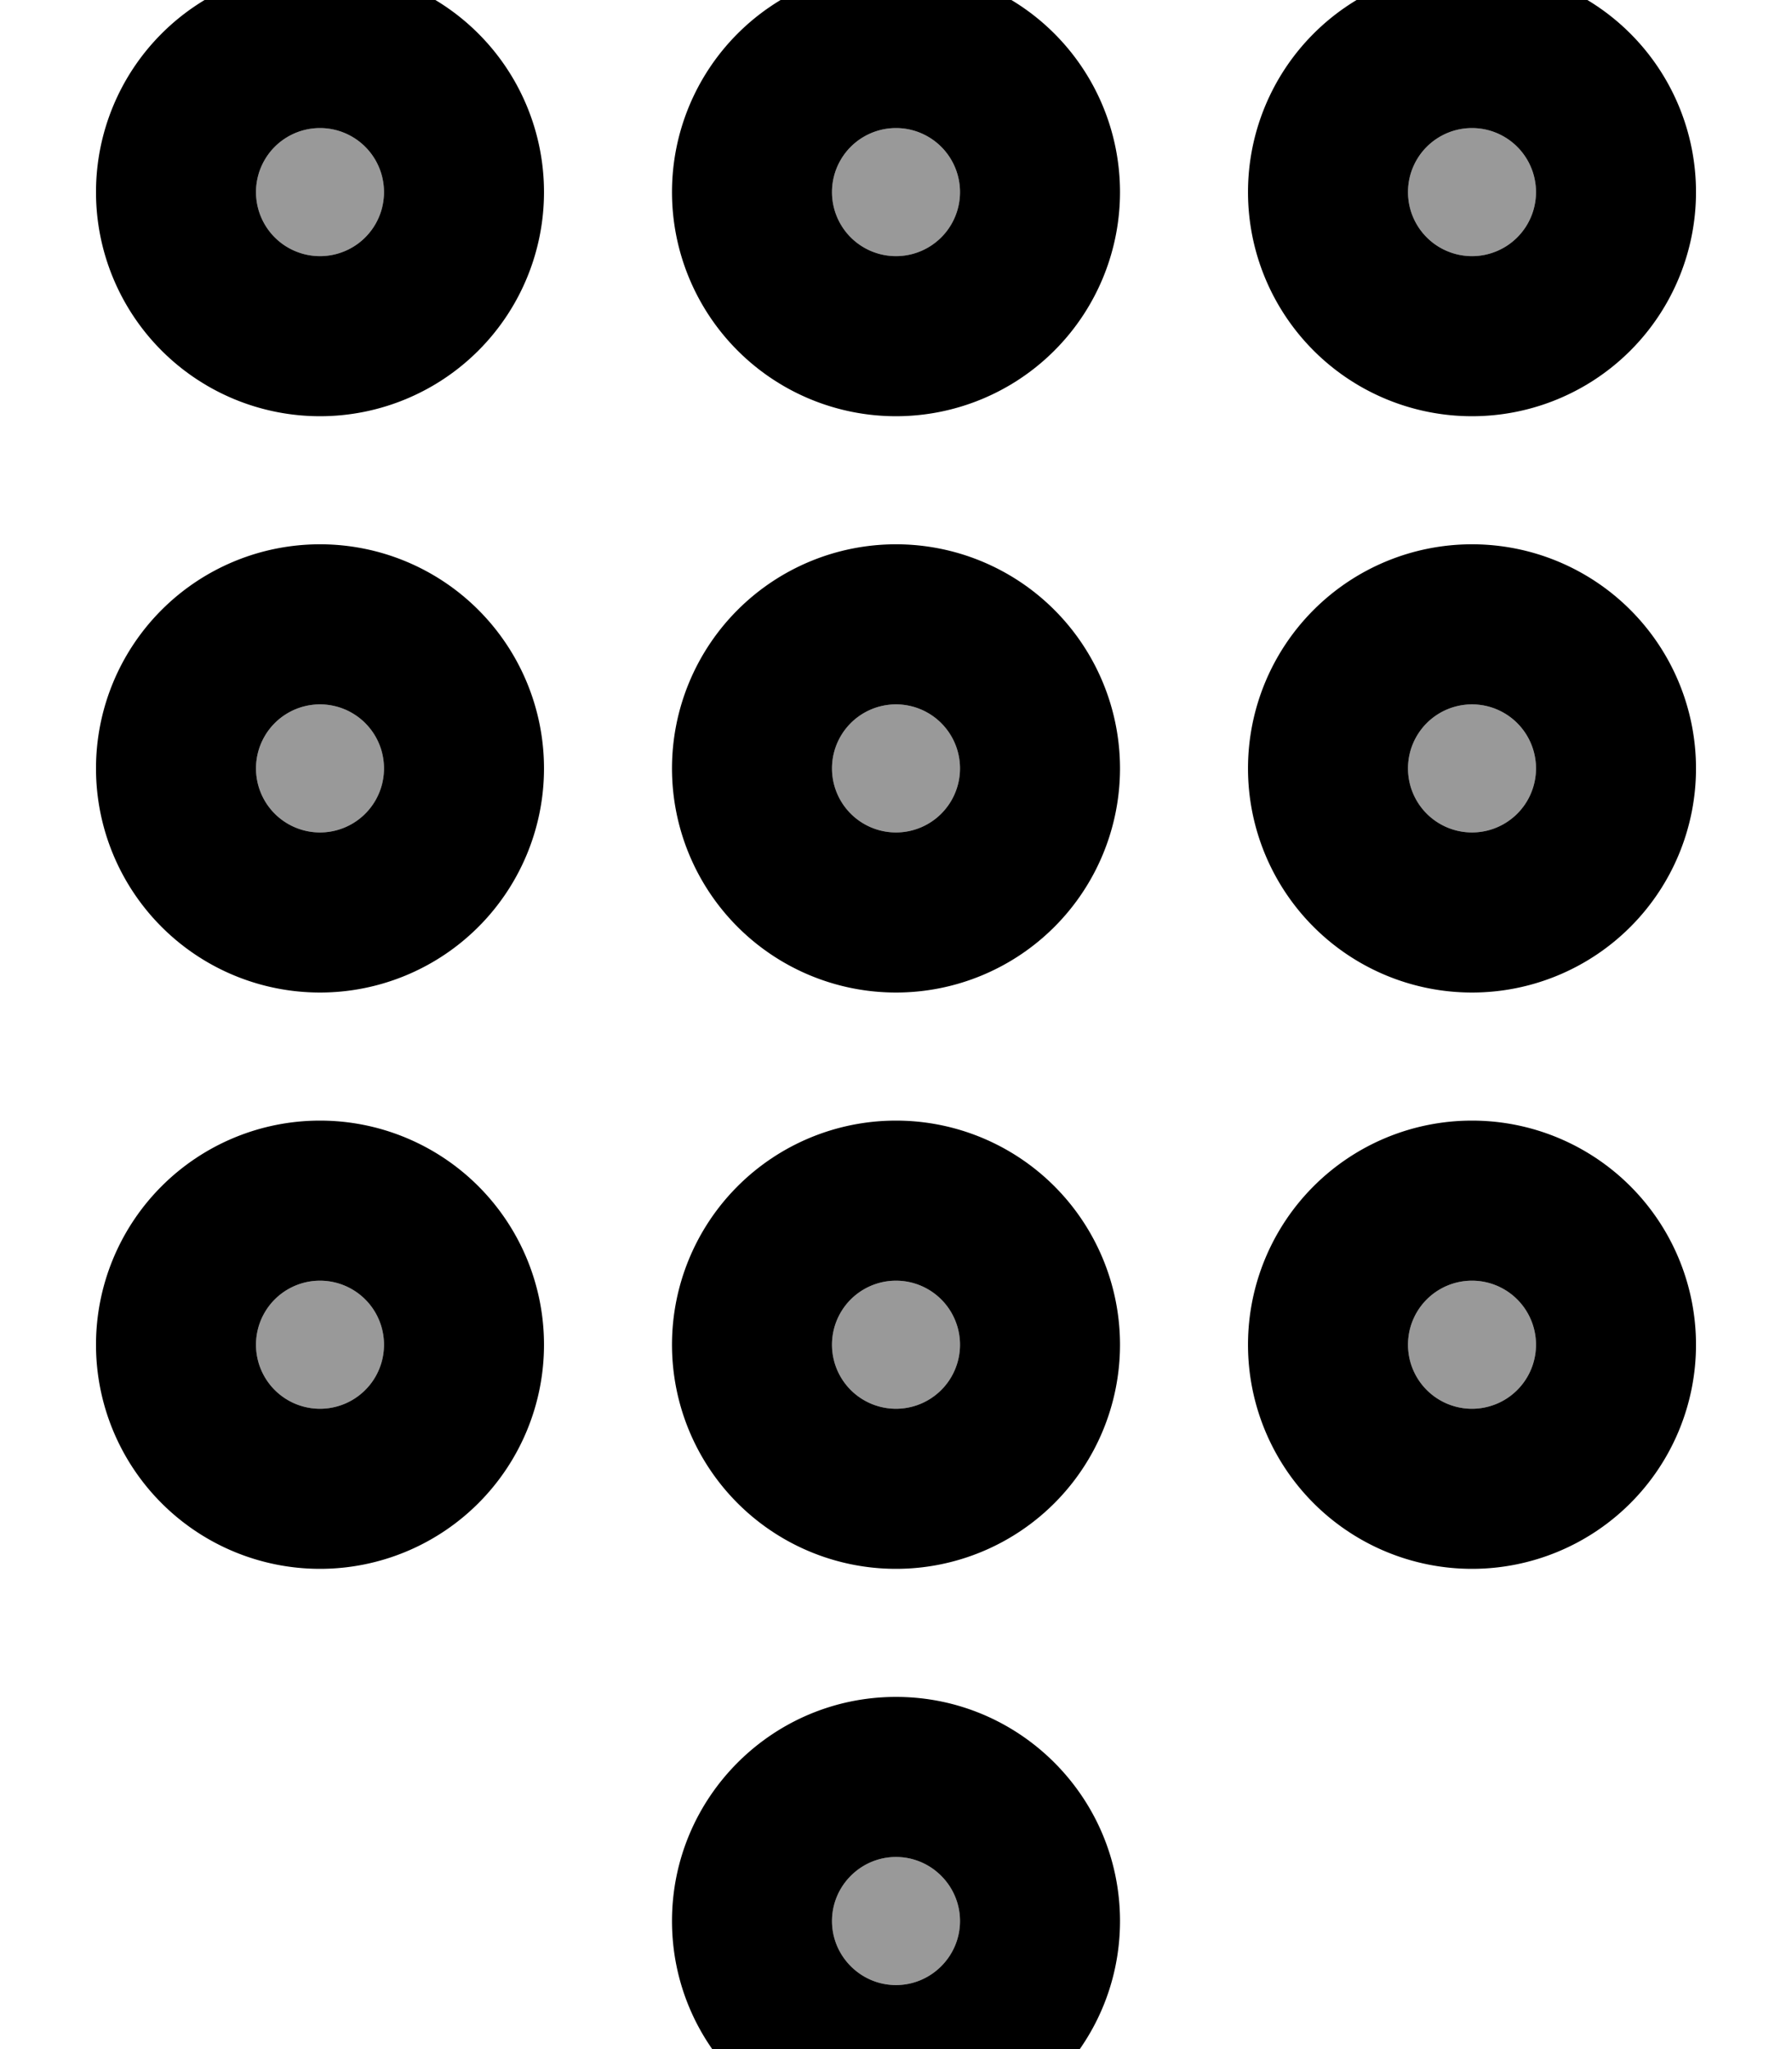 <svg xmlns="http://www.w3.org/2000/svg" viewBox="0 0 448 512"><!--! Font Awesome Pro 7.0.0 by @fontawesome - https://fontawesome.com License - https://fontawesome.com/license (Commercial License) Copyright 2025 Fonticons, Inc. --><path style="fill:currentColor;opacity:.4" d="M64 48a16 16 0 1 0 32 0 16 16 0 1 0 -32 0zm0 144a16 16 0 1 0 32 0 16 16 0 1 0 -32 0zm0 144a16 16 0 1 0 32 0 16 16 0 1 0 -32 0zM208 48a16 16 0 1 0 32 0 16 16 0 1 0 -32 0zm0 144a16 16 0 1 0 32 0 16 16 0 1 0 -32 0zm0 144a16 16 0 1 0 32 0 16 16 0 1 0 -32 0zm0 144c0 8.8 7.2 16 16 16s16-7.2 16-16-7.2-16-16-16-16 7.2-16 16zM352 48a16 16 0 1 0 32 0 16 16 0 1 0 -32 0zm0 144a16 16 0 1 0 32 0 16 16 0 1 0 -32 0zm0 144a16 16 0 1 0 32 0 16 16 0 1 0 -32 0z"/><path style="fill:currentColor;opacity:1" d="M96 48a16 16 0 1 0 -32 0 16 16 0 1 0 32 0zM24 48A56 56 0 1 1 136 48 56 56 0 1 1 24 48zm360 0a16 16 0 1 0 -32 0 16 16 0 1 0 32 0zm-72 0a56 56 0 1 1 112 0 56 56 0 1 1 -112 0zM224 64a16 16 0 1 0 0-32 16 16 0 1 0 0 32zm0-72a56 56 0 1 1 0 112 56 56 0 1 1 0-112zM96 192a16 16 0 1 0 -32 0 16 16 0 1 0 32 0zm-72 0a56 56 0 1 1 112 0 56 56 0 1 1 -112 0zm344 16a16 16 0 1 0 0-32 16 16 0 1 0 0 32zm0-72a56 56 0 1 1 0 112 56 56 0 1 1 0-112zM240 192a16 16 0 1 0 -32 0 16 16 0 1 0 32 0zm-72 0a56 56 0 1 1 112 0 56 56 0 1 1 -112 0zM80 352a16 16 0 1 0 0-32 16 16 0 1 0 0 32zm0-72a56 56 0 1 1 0 112 56 56 0 1 1 0-112zm304 56a16 16 0 1 0 -32 0 16 16 0 1 0 32 0zm-72 0a56 56 0 1 1 112 0 56 56 0 1 1 -112 0zm-88 16a16 16 0 1 0 0-32 16 16 0 1 0 0 32zm0-72a56 56 0 1 1 0 112 56 56 0 1 1 0-112zm16 200c0-8.8-7.2-16-16-16s-16 7.2-16 16 7.2 16 16 16 16-7.2 16-16zm40 0c0 30.9-25.1 56-56 56s-56-25.1-56-56 25.1-56 56-56 56 25.1 56 56z"/></svg>